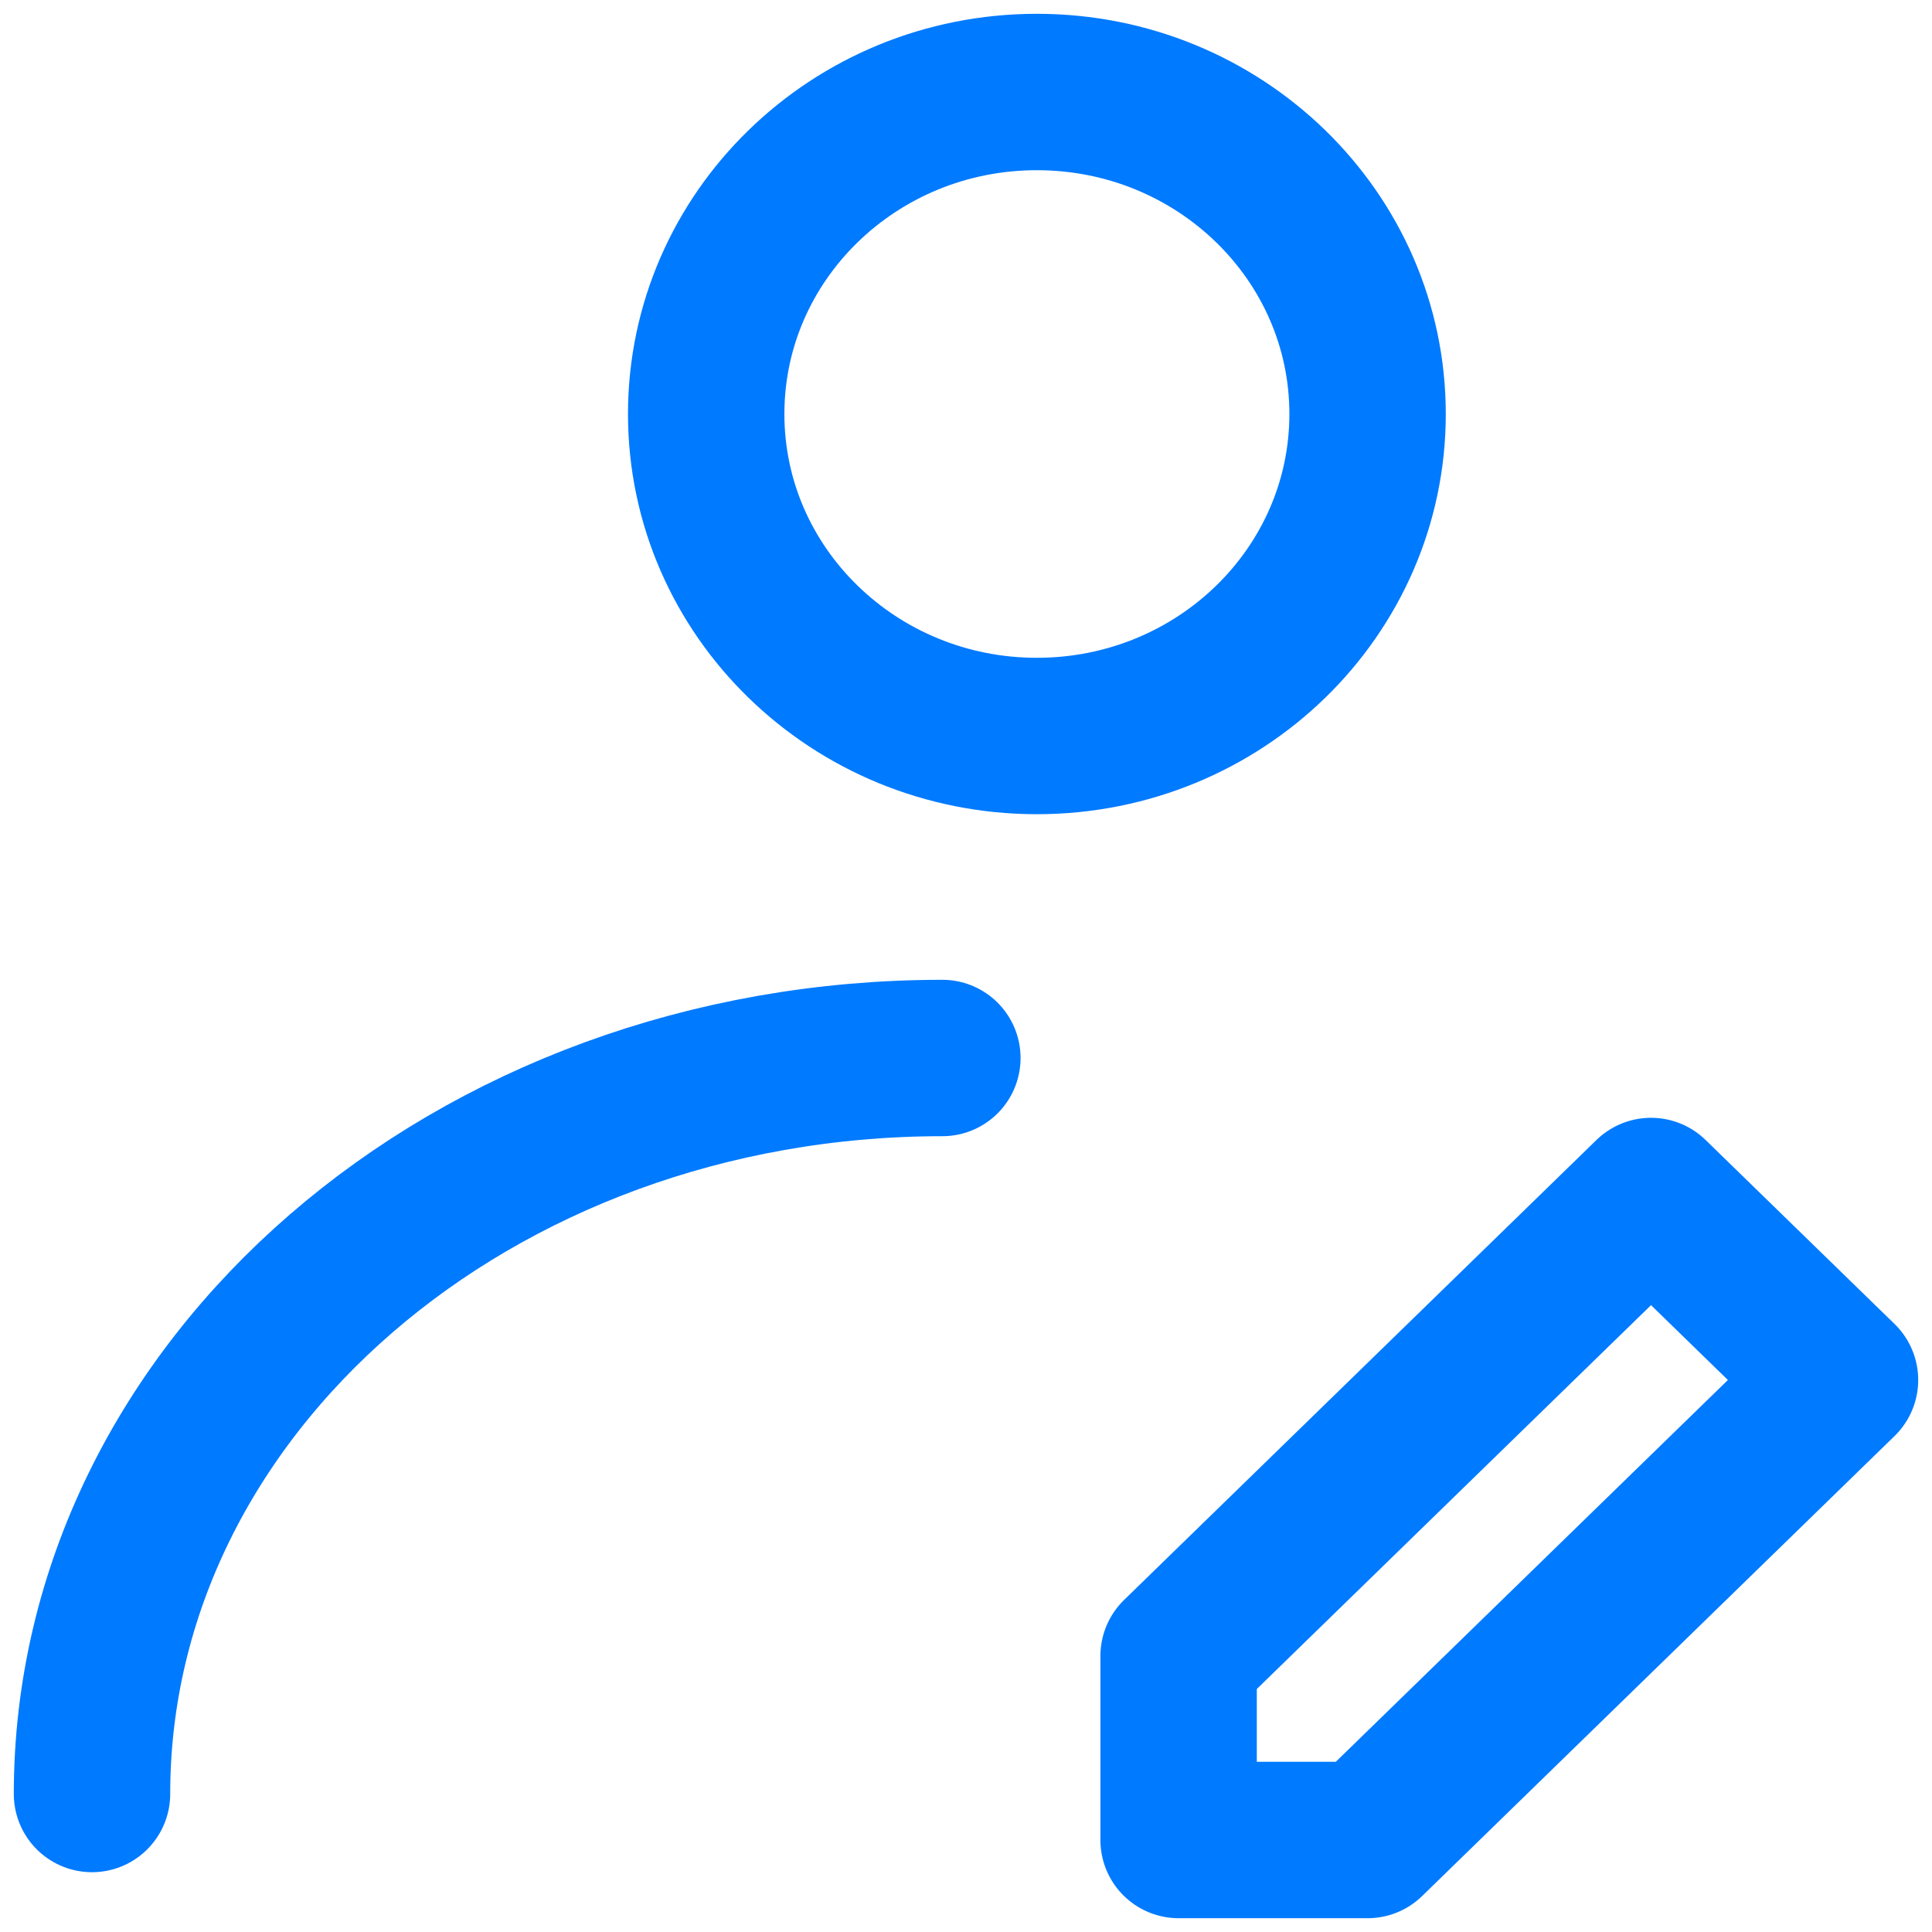 <svg width="21" height="21" viewBox="0 0 21 21" fill="none" xmlns="http://www.w3.org/2000/svg">
<path d="M11.27 8C13.256 8 14.865 6.433 14.865 4.5C14.865 2.567 13.256 1 11.27 1C9.285 1 7.676 2.567 7.676 4.5C7.676 6.433 9.285 8 11.27 8Z" stroke="#007AFF" stroke-width="1.7" stroke-linecap="round" stroke-linejoin="round"/>
<path d="M1 19.5C1 15.082 5.138 11.5 10.243 11.5M14.865 20L20 15L17.946 13L12.811 18V20H14.865Z" stroke="#007AFF" stroke-width="1.7" stroke-linecap="round" stroke-linejoin="round"/>
</svg>
